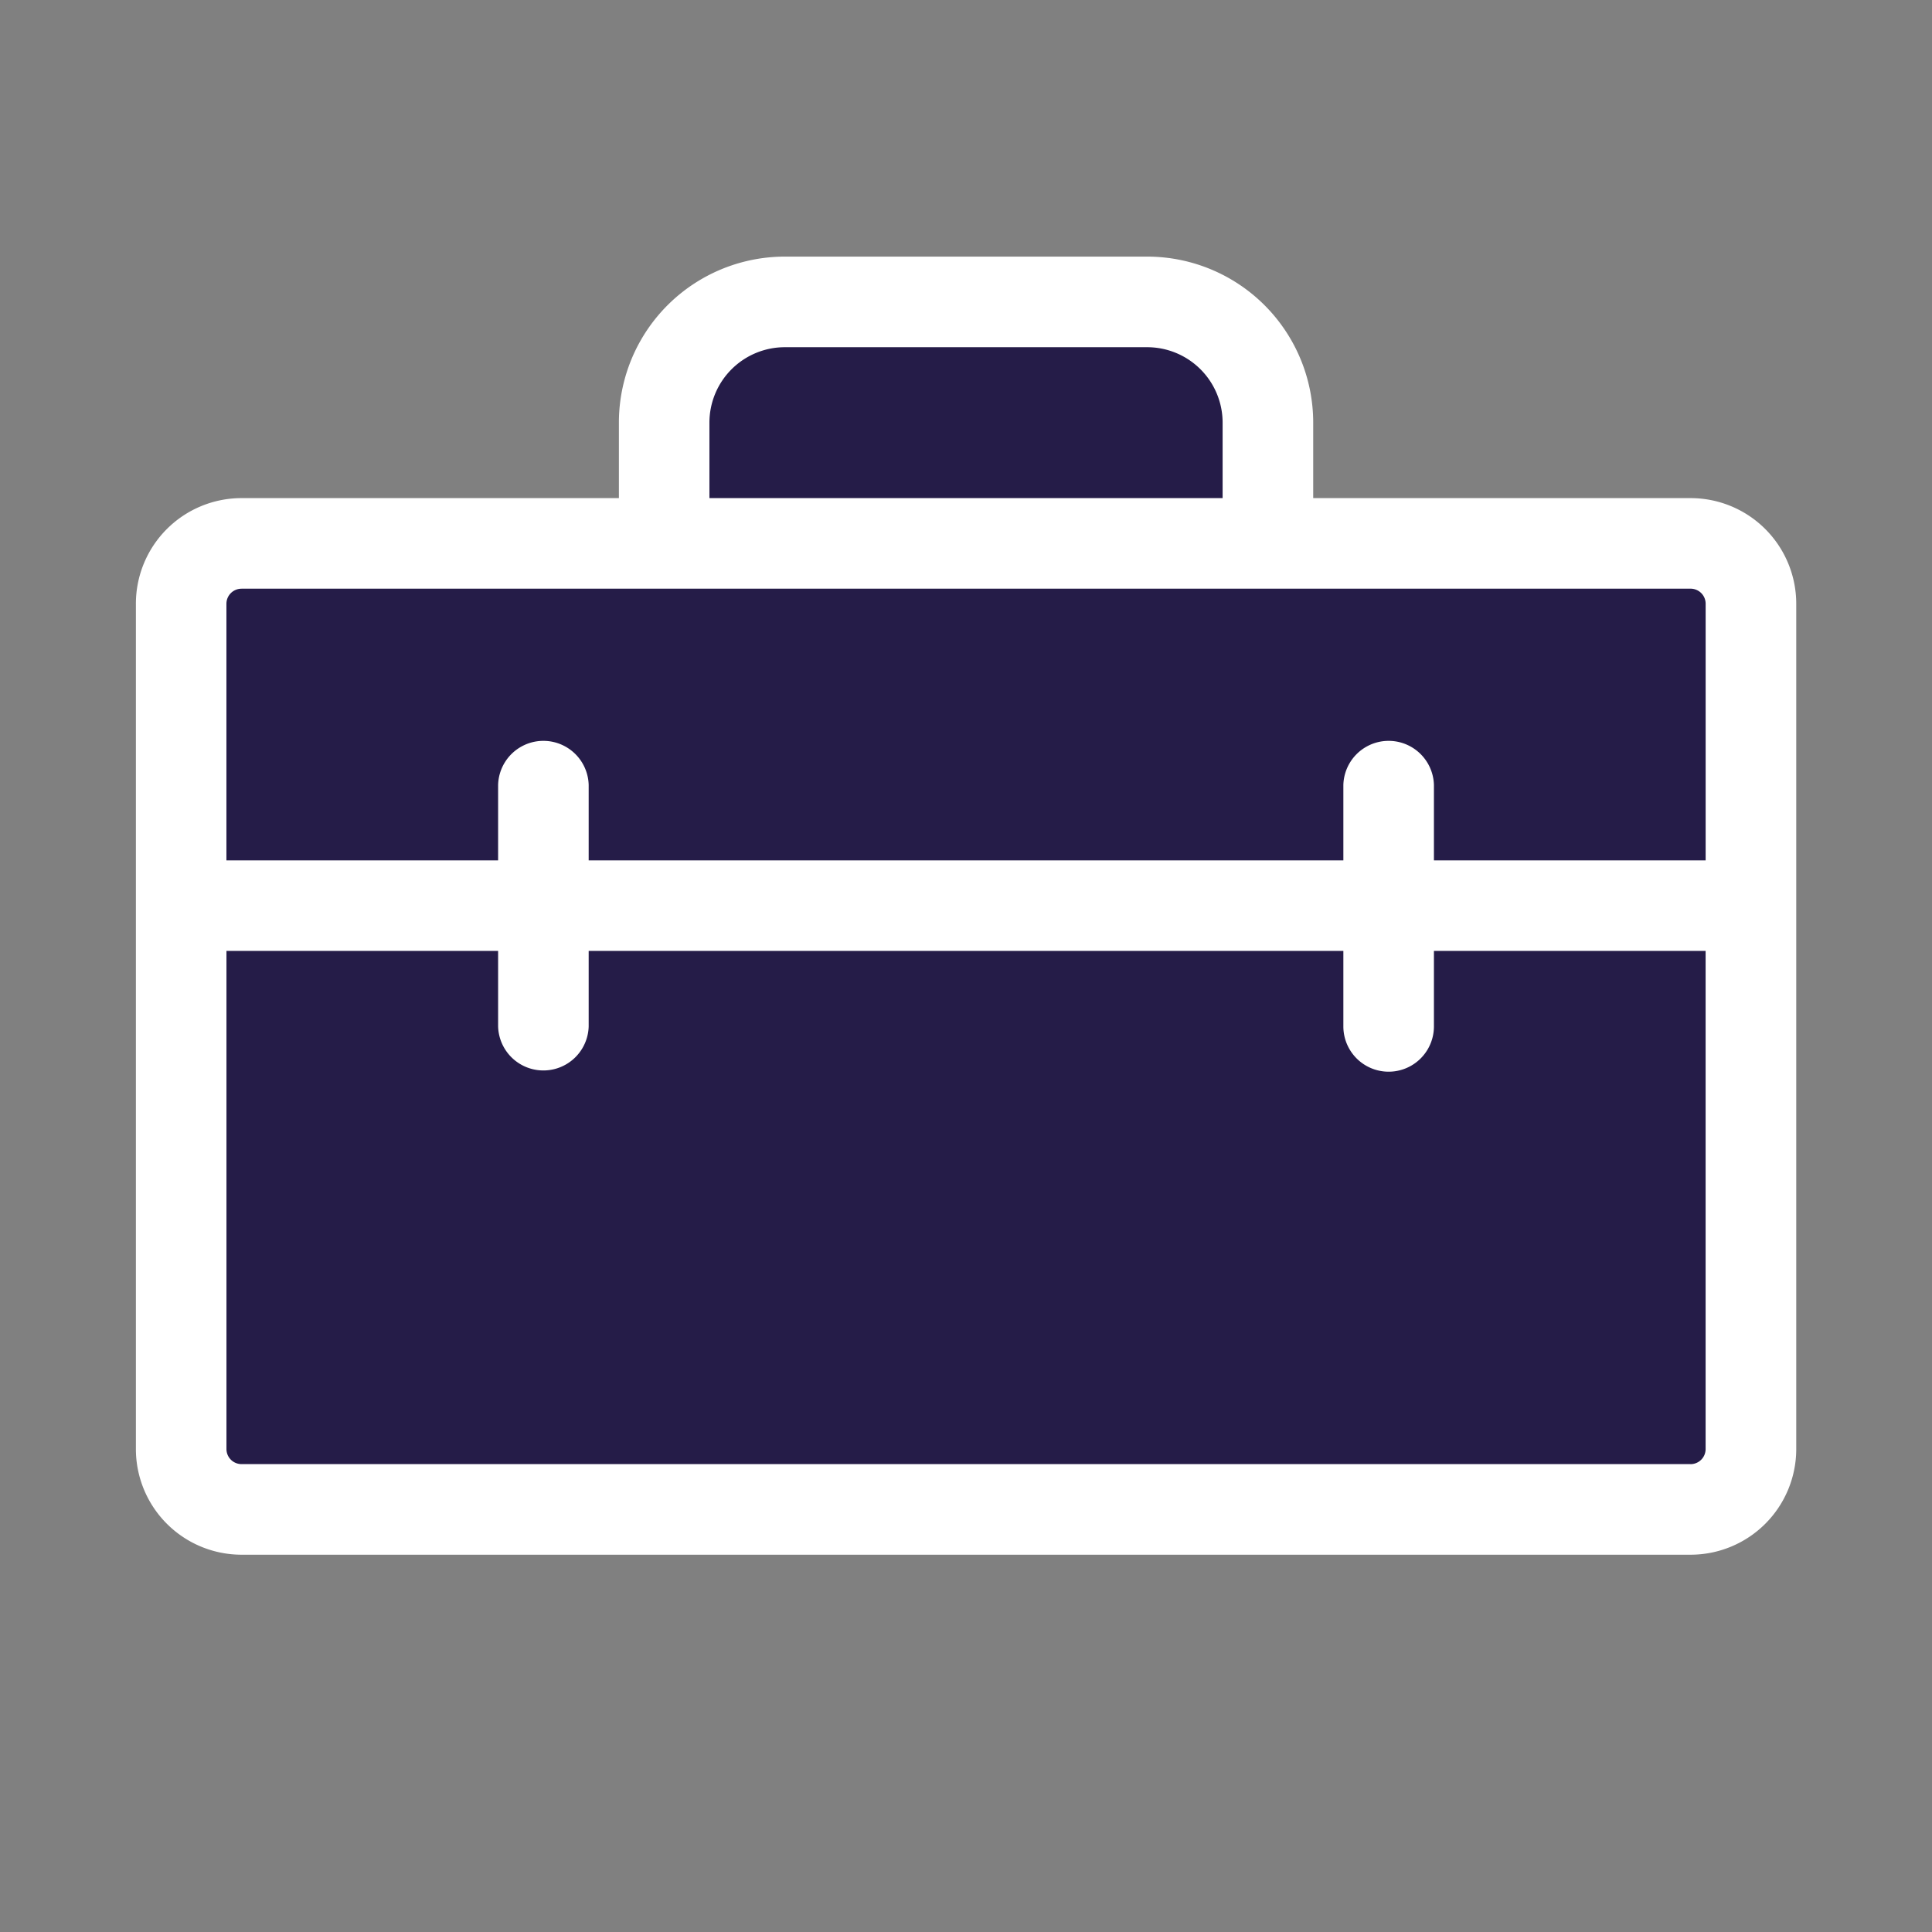 <svg xmlns="http://www.w3.org/2000/svg" xmlns:xlink="http://www.w3.org/1999/xlink" width="56" height="56" viewBox="0 0 56 56"><rect x="0" y="0" width="56" height="56" fill="#808080" stroke="none"/><defs><style>.a{fill:none;}.b{clip-path:url(#a);}.c{fill:#fff;}.d{fill:#251c48;}</style><clipPath id="a"><rect class="a" width="56" height="56"/></clipPath></defs><g transform="translate(20802.001 -308.366)"><g transform="translate(-20802 308.366)"><rect class="a" width="56" height="56"/><g class="b"><path class="c" d="M45.063,7H34.125V4.813A4.813,4.813,0,0,0,29.313,0h-10.5A4.812,4.812,0,0,0,14,4.813V7H3.063A3.062,3.062,0,0,0,0,10.063v24.5a3.063,3.063,0,0,0,3.063,3.063h42a3.063,3.063,0,0,0,3.063-3.062v-24.5A3.063,3.063,0,0,0,45.063,7Z" transform="translate(3.938 7.438)"/></g></g><path class="d" d="M16.625,4.813a2.187,2.187,0,0,1,2.188-2.187h10.5A2.187,2.187,0,0,1,31.5,4.813V7H16.625Z" transform="translate(-20798.063 315.804)"/><path class="d" d="M3.063,9.625h42a.437.437,0,0,1,.438.438V17.5H37.625V15.313a1.313,1.313,0,0,0-2.625,0V17.5H13.125V15.313a1.313,1.313,0,0,0-2.625,0V17.5H2.625V10.063a.437.437,0,0,1,.438-.437Z" transform="translate(-20798.063 315.804)"/><path class="d" d="M45.063,35h-42a.437.437,0,0,1-.437-.437V20.125H10.5v2.188a1.313,1.313,0,0,0,2.625,0V20.125H35v2.188a1.312,1.312,0,1,0,2.625,0V20.125H45.5V34.563a.437.437,0,0,1-.437.438Z" transform="translate(-20798.063 315.804)"/></g></svg>